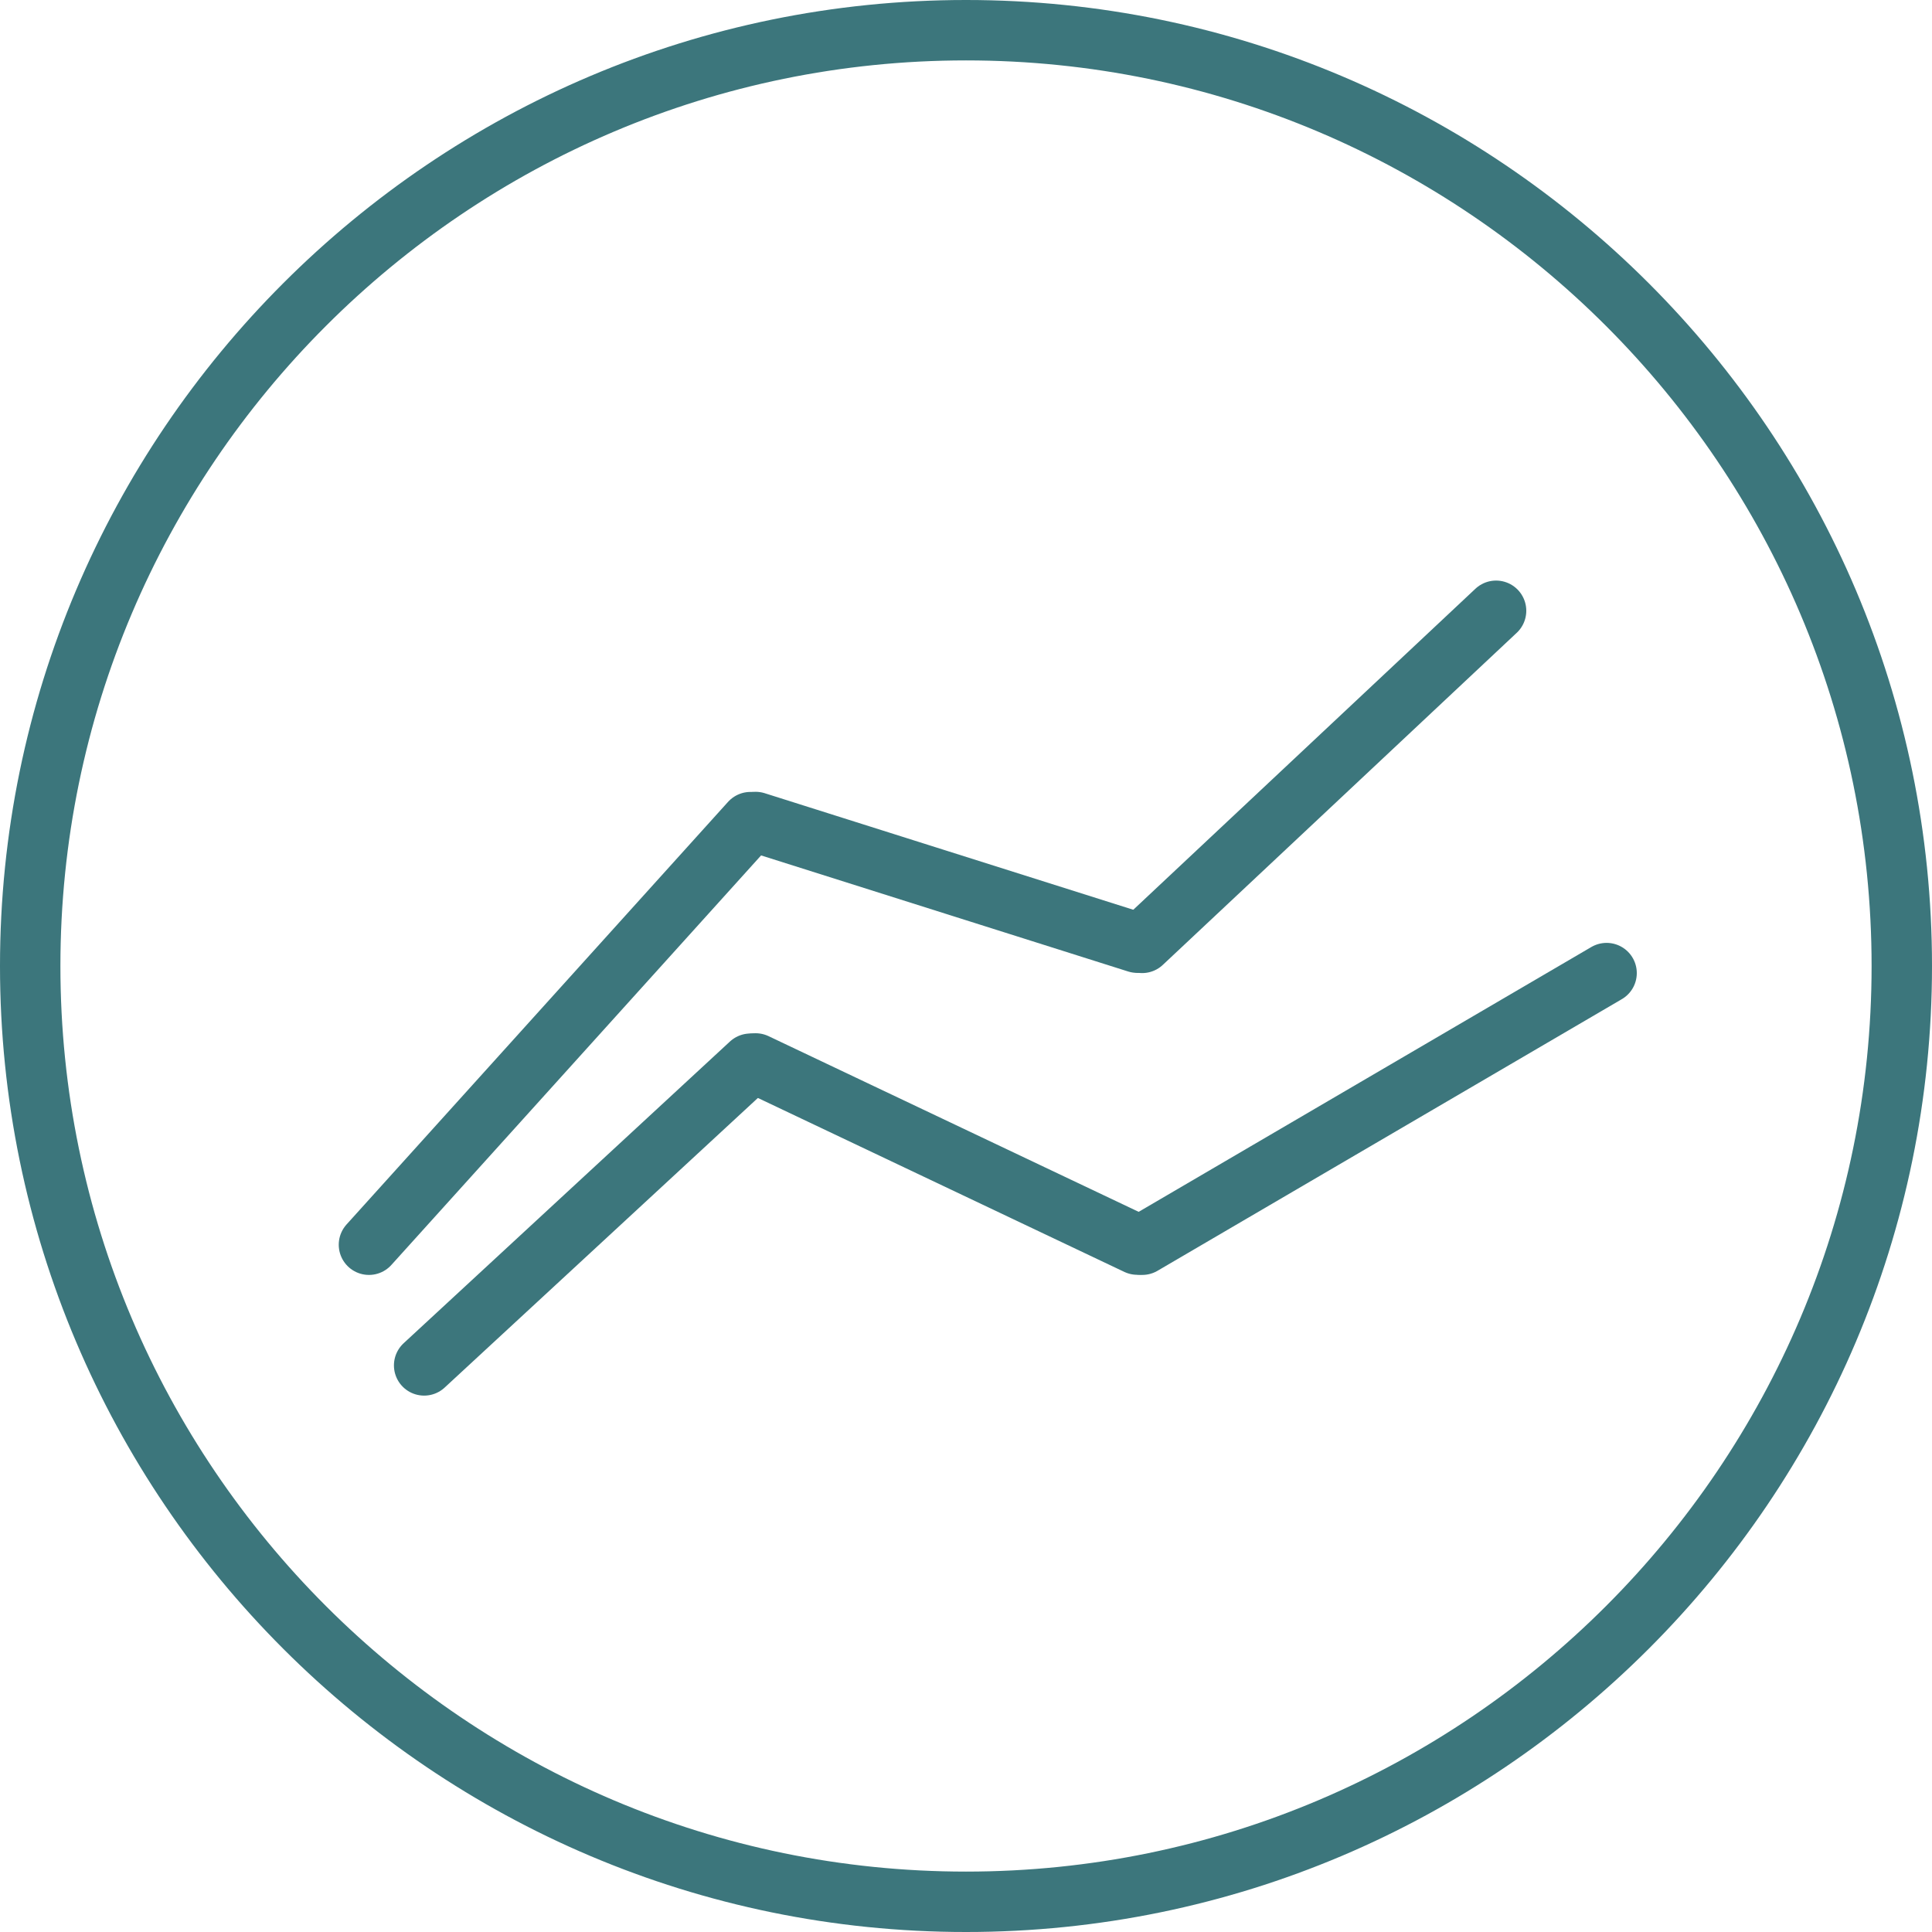 <?xml version="1.0" encoding="utf-8"?>
<!-- Generator: Adobe Illustrator 15.0.0, SVG Export Plug-In . SVG Version: 6.00 Build 0)  -->
<!DOCTYPE svg PUBLIC "-//W3C//DTD SVG 1.1//EN" "http://www.w3.org/Graphics/SVG/1.1/DTD/svg11.dtd">
<svg version="1.1" id="Ebene_1" xmlns="http://www.w3.org/2000/svg" xmlns:xlink="http://www.w3.org/1999/xlink" x="0px" y="0px"
	 width="30px" height="30px" viewBox="0 0 30 30" enable-background="new 0 0 30 30" xml:space="preserve">
<g>
	<g>
		<defs>
			<rect id="SVGID_1_" width="30" height="30"/>
		</defs>
		<clipPath id="SVGID_2_">
			<use xlink:href="#SVGID_1_"  overflow="visible"/>
		</clipPath>
		<path clip-path="url(#SVGID_2_)" fill="none" stroke="#3C767C" stroke-width="0.938" d="M15,29.531
			c8.013,0,14.531-6.519,14.531-14.531S23.013,0.469,15,0.469S0.469,6.987,0.469,15S6.987,29.531,15,29.531z"/>
	</g>
</g>
<line fill="none" stroke="#3C767C" stroke-width="0.938" stroke-linecap="round" stroke-linejoin="round" x1="5.729" y1="19.328" x2="11.653" y2="12.766"/>
<line fill="none" stroke="#3C767C" stroke-width="0.938" stroke-linecap="round" stroke-linejoin="round" x1="6.586" y1="21.202" x2="11.653" y2="16.517"/>
<line fill="none" stroke="#3C767C" stroke-width="0.938" stroke-linecap="round" stroke-linejoin="round" x1="17.659" y1="14.638" x2="11.733" y2="12.764"/>
<line fill="none" stroke="#3C767C" stroke-width="0.938" stroke-linecap="round" stroke-linejoin="round" x1="17.659" y1="19.326" x2="11.733" y2="16.513"/>
<line fill="none" stroke="#3C767C" stroke-width="0.938" stroke-linecap="round" stroke-linejoin="round" x1="23.231" y1="9.484" x2="17.735" y2="14.641"/>
<line fill="none" stroke="#3C767C" stroke-width="0.938" stroke-linecap="round" stroke-linejoin="round" x1="24.947" y1="15.11" x2="17.737" y2="19.328"/>
</svg>

